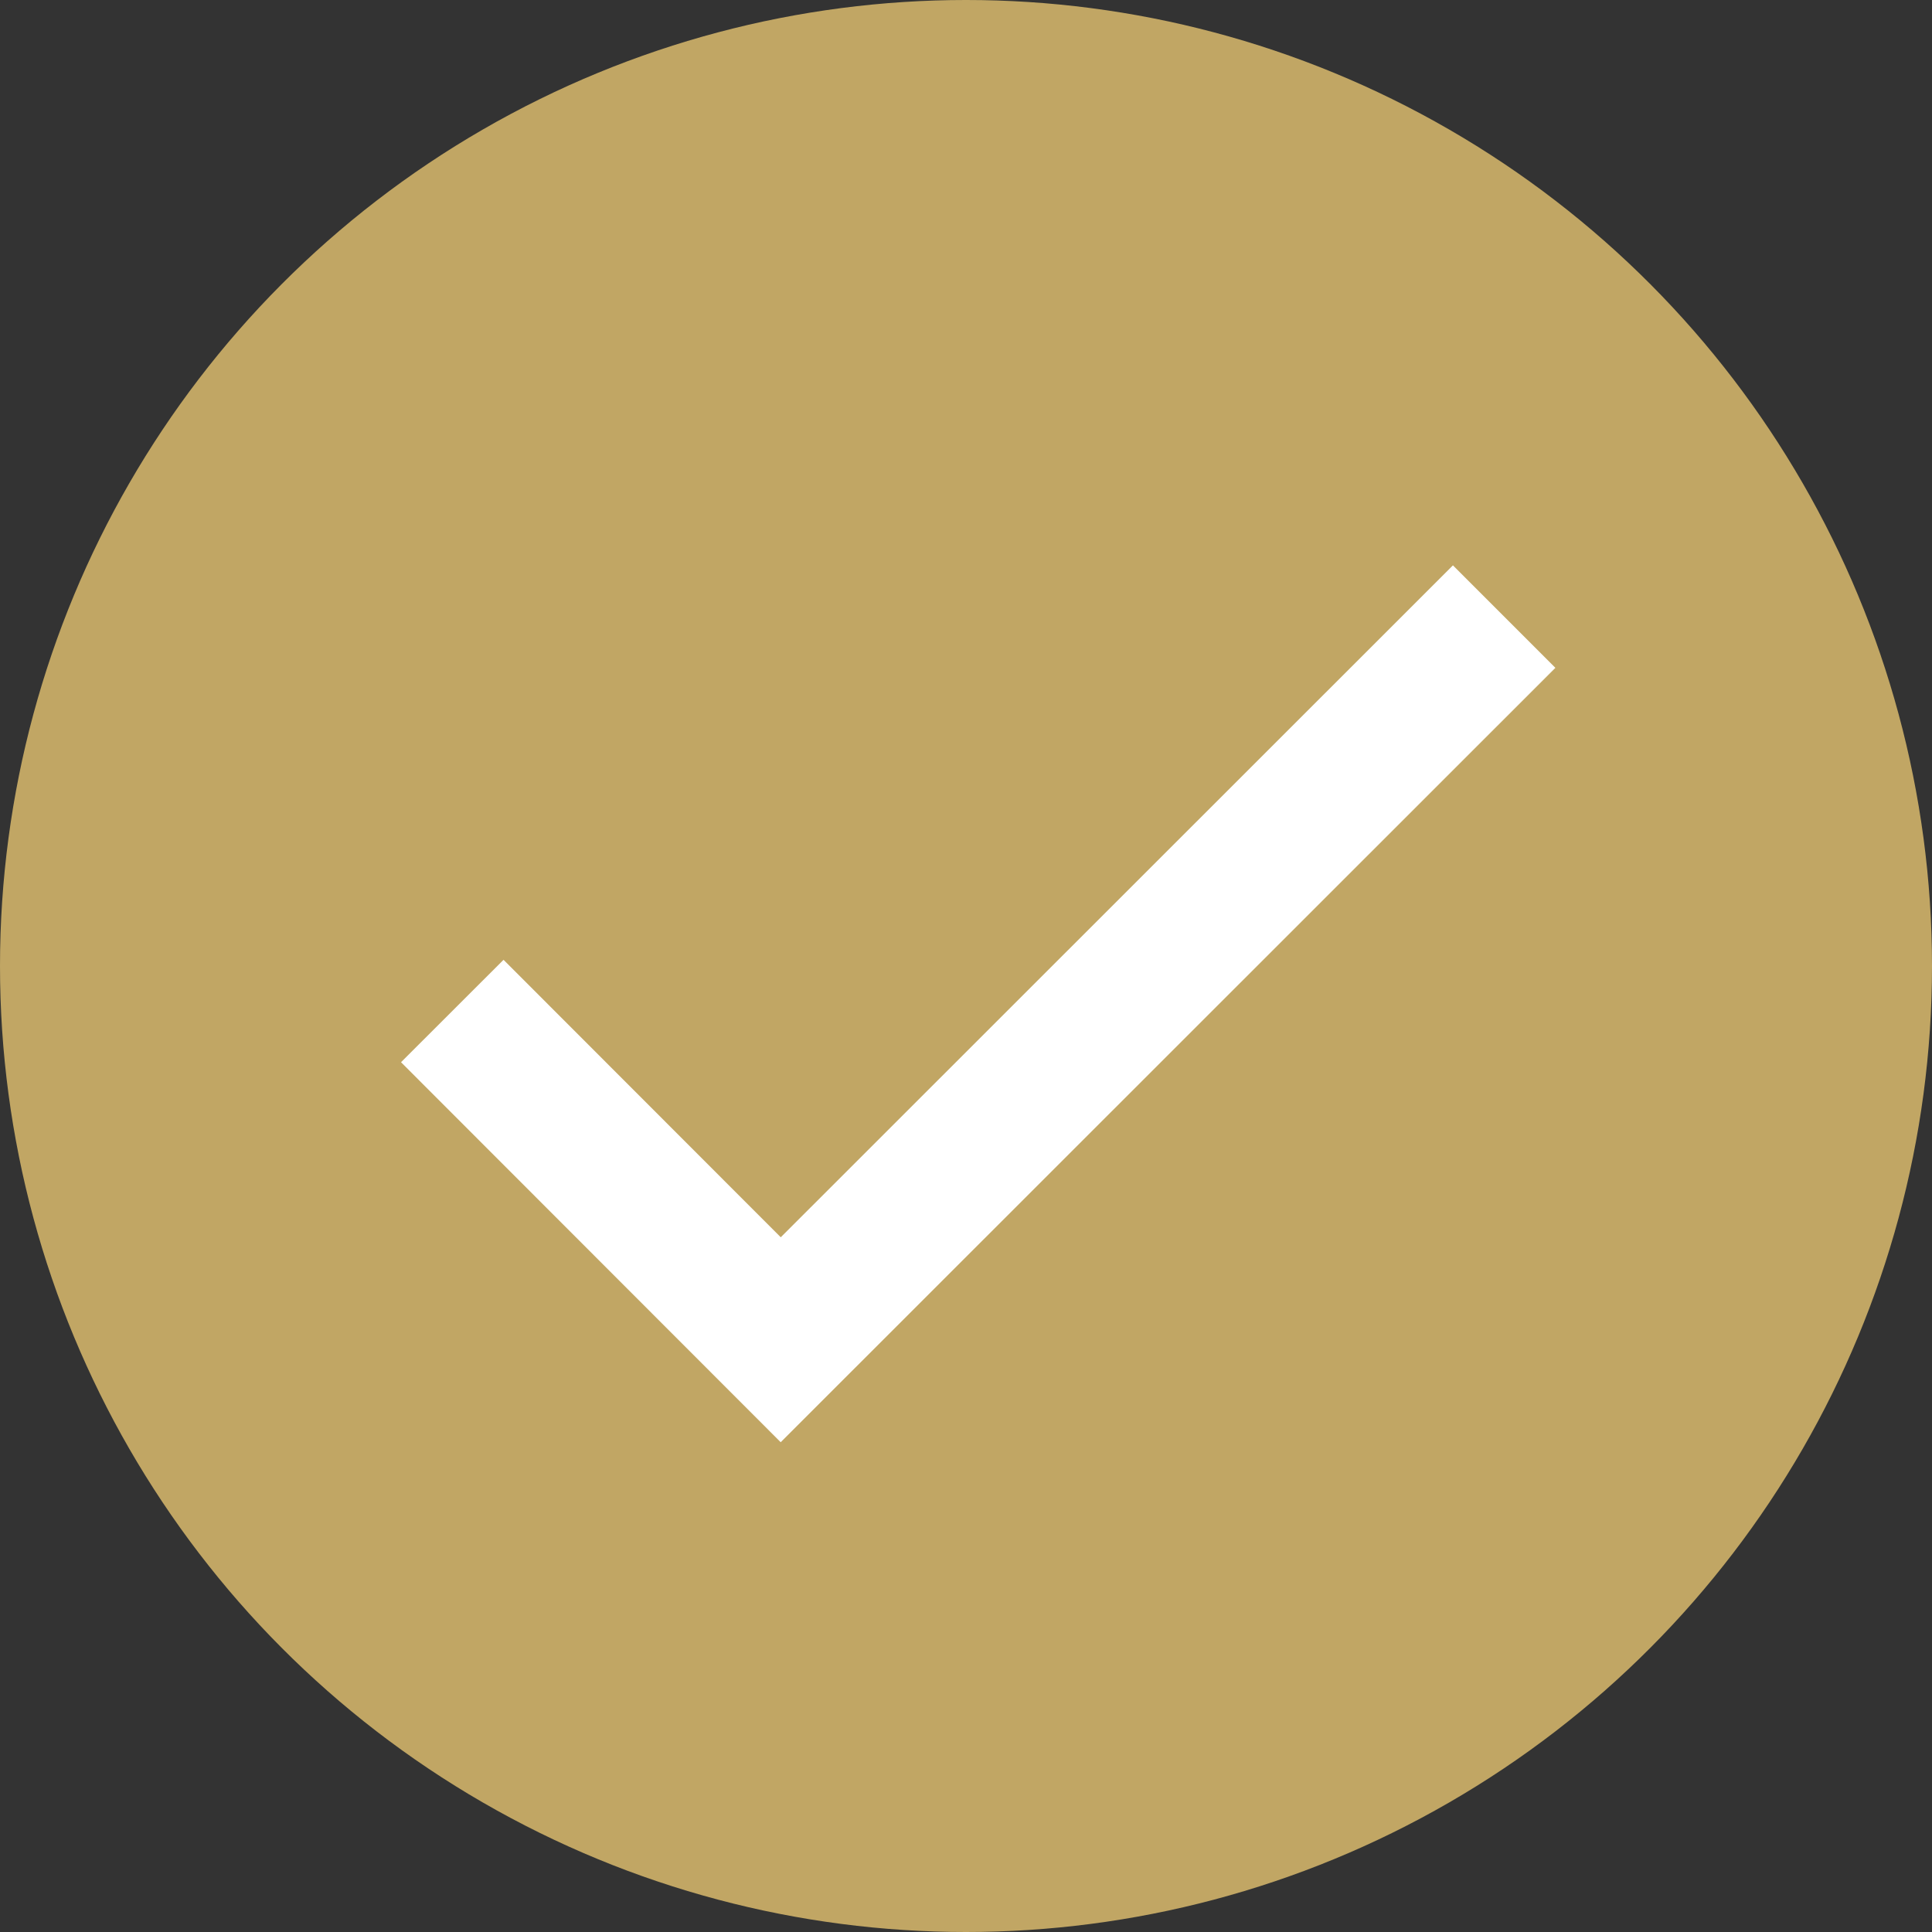<svg xmlns="http://www.w3.org/2000/svg" width="20" height="20" viewBox="0 0 20 20">
    <rect x="0" y="0" width="20" height="20" fill="#333333" stroke="none"/>
    <g data-name="Grupo 9838" transform="translate(-316 -1635)">
        <circle data-name="Elipse 697" cx="10" cy="10" r="10" transform="translate(316 1635)" style="fill:#c1a664"/>
        <path data-name="Icon feather-check" d="M16.889 9 9.4 16.486 6 13.083" transform="translate(314.682 1632.383)" style="fill:none;stroke:#fff;stroke-width:1.5px"/>
    </g>
</svg>
